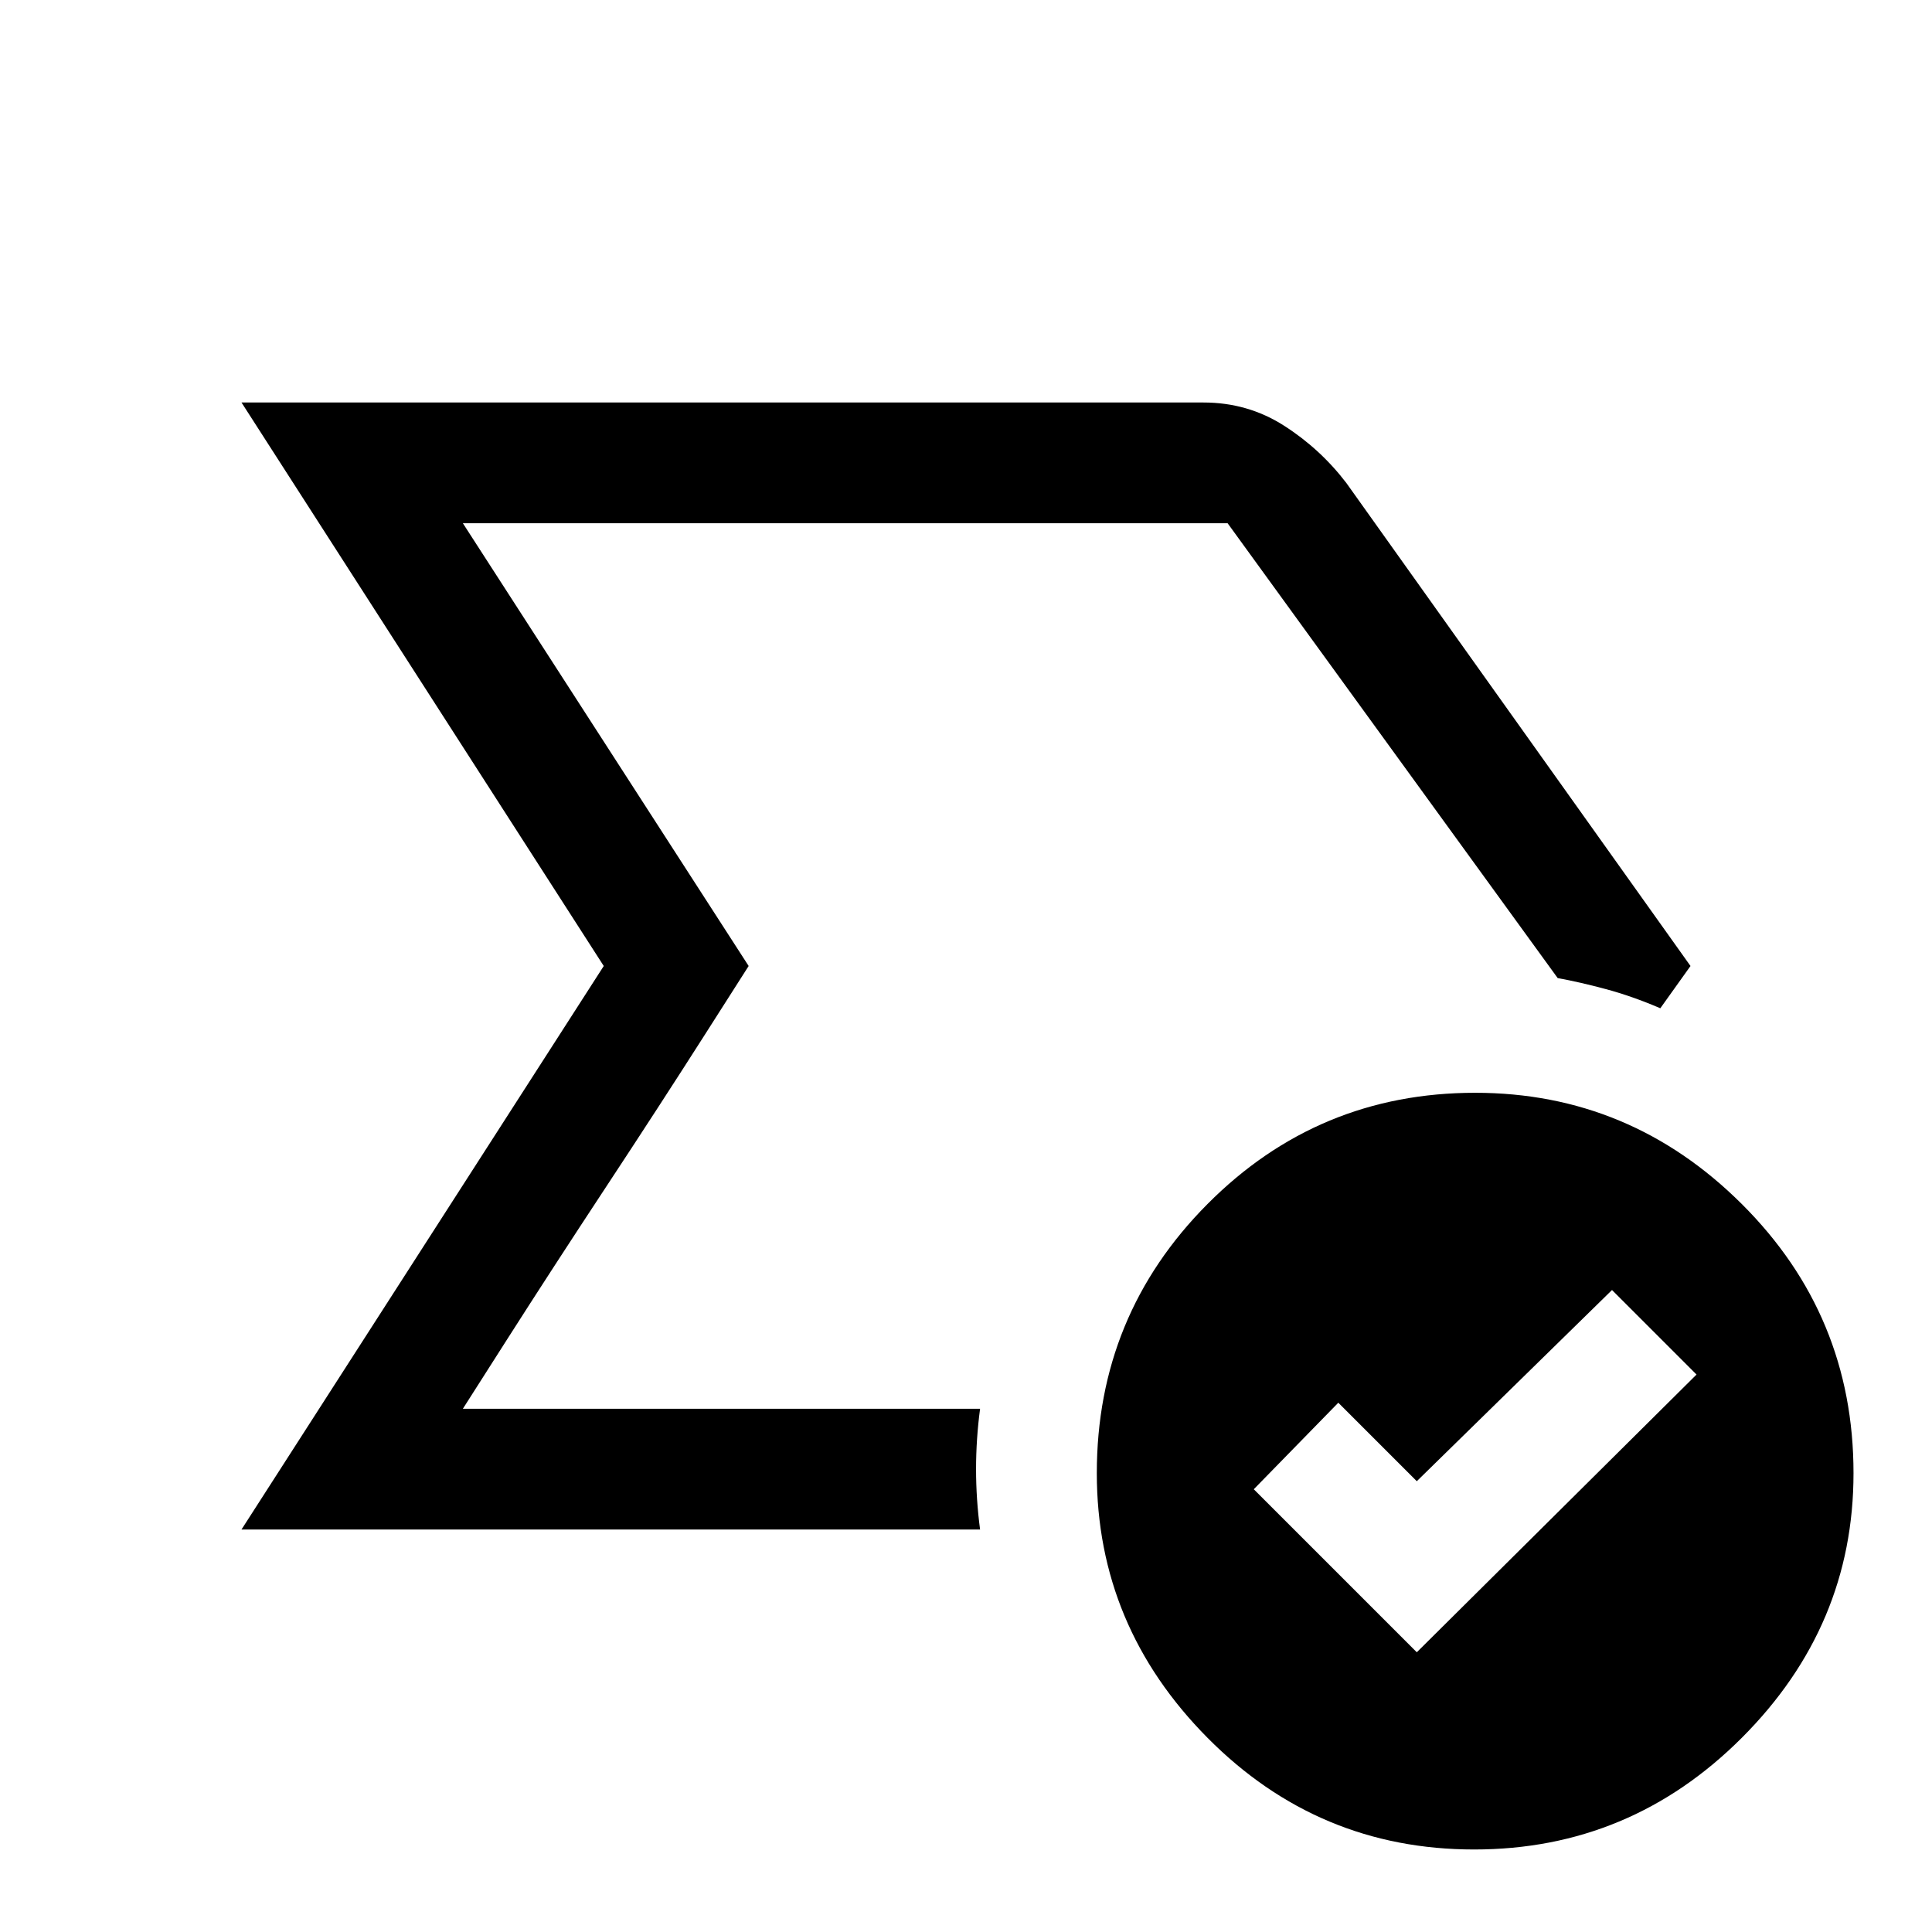 <svg xmlns="http://www.w3.org/2000/svg" width="48" height="48" viewBox="0 -960 960 960"><path d="m230-260 142-220-142-220 142 220-22 34.5Q328-411 301-370t-49 75.5L230-260Zm-110 60 180-280-180-280h478q22 0 40 11.5t31 28.5l171 240-15 21q-14-6-27-9.5t-24-5.5L610-700H230l142 220-142 220h257q-2 15-2 30t2 30H120Zm584 61 139-138-42-42-97 95-39-39-42 43 81 81Zm28.5 98Q655-41 600-96.5T545-228q0-78.435 54.99-133.717Q654.98-417 733-417q77 0 132.5 55.283Q921-306.435 921-228q0 76-55.5 131.5T732.5-41Z"/></svg>
